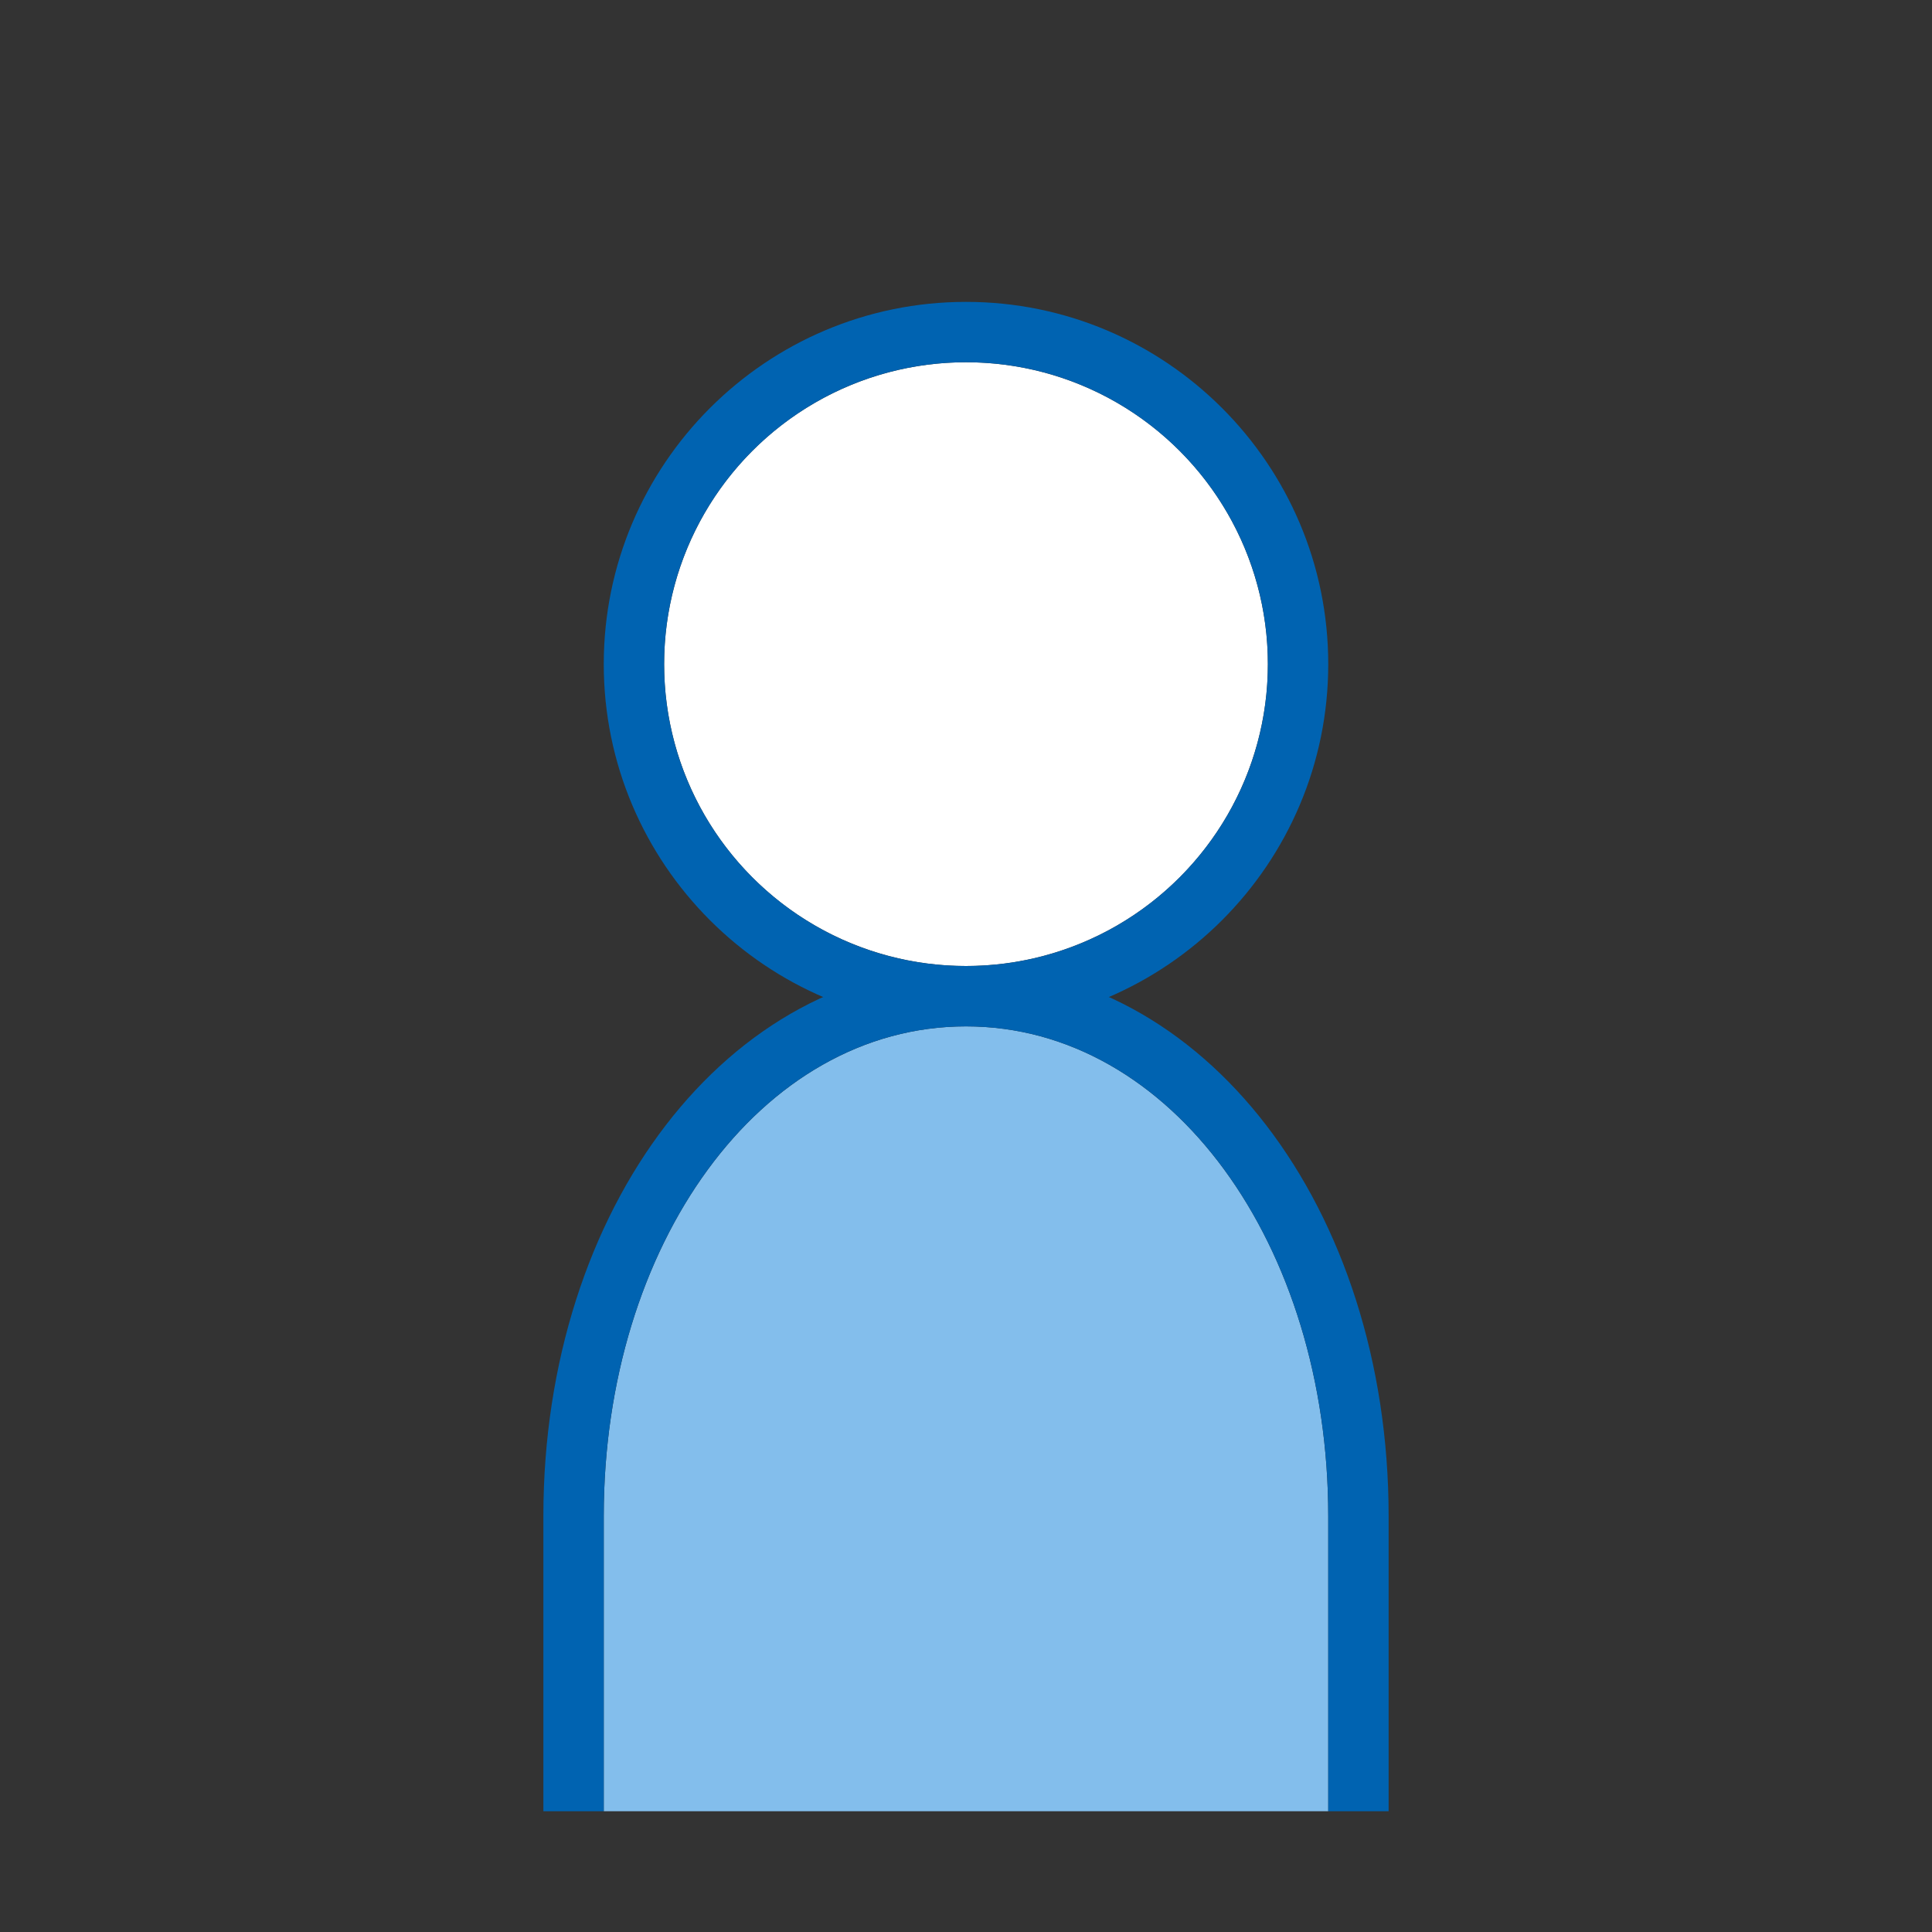 <?xml version="1.0" encoding="utf-8"?>
<!-- Generator: Adobe Illustrator 28.5.0, SVG Export Plug-In . SVG Version: 9.03 Build 54727)  -->
<svg version="1.1" baseProfile="tiny" xmlns="http://www.w3.org/2000/svg" xmlns:xlink="http://www.w3.org/1999/xlink" x="0px"
	 y="0px" viewBox="0 0 32 32" overflow="visible" xml:space="preserve" width="32px" height="32px">
<rect x="0" y="0" width="32" height="32" fill="#333333" stroke="none"/>
<g id="BG" display="none">
	<rect y="0" display="inline" fill="#E2E2E2" width="32" height="32"/>
</g>
<g id="Ebene_1">
	<circle fill="#FFFFFF" cx="16" cy="11" r="5"/>
	<path fill="#0063B1" d="M16,6c2.76,0,5,2.24,5,5s-2.24,5-5,5s-5-2.24-5-5S13.24,6,16,6 M16,5c-3.31,0-6,2.69-6,6s2.69,6,6,6
		s6-2.69,6-6S19.31,5,16,5L16,5z"/>
	<path fill="#83BEEC" d="M16,17c-3.41,0-6,3.63-6,8.11v2.7V29v1h12v-1v-1.19v-2.7C22,20.63,19.41,17,16,17z"/>
	<path fill="#0063B1" d="M16,16c-3.93,0-7,4-7,9.11v2.7V29v1h1v-1v-1.19v-2.7c0-4.48,2.59-8.11,6-8.11s6,3.63,6,8.11v2.7V29v1h1v-1
		v-1.19v-2.7C23,20,19.93,16,16,16z"/>
</g>
<g id="info" display="none">
	<path display="inline" fill="#C8C6C4" d="M0,0v32h32V0H0z M30,30H2V2h28V30z"/>
	<rect x="17" y="17" display="inline" fill="#C8C6C4" width="15" height="15"/>
</g>
</svg>
